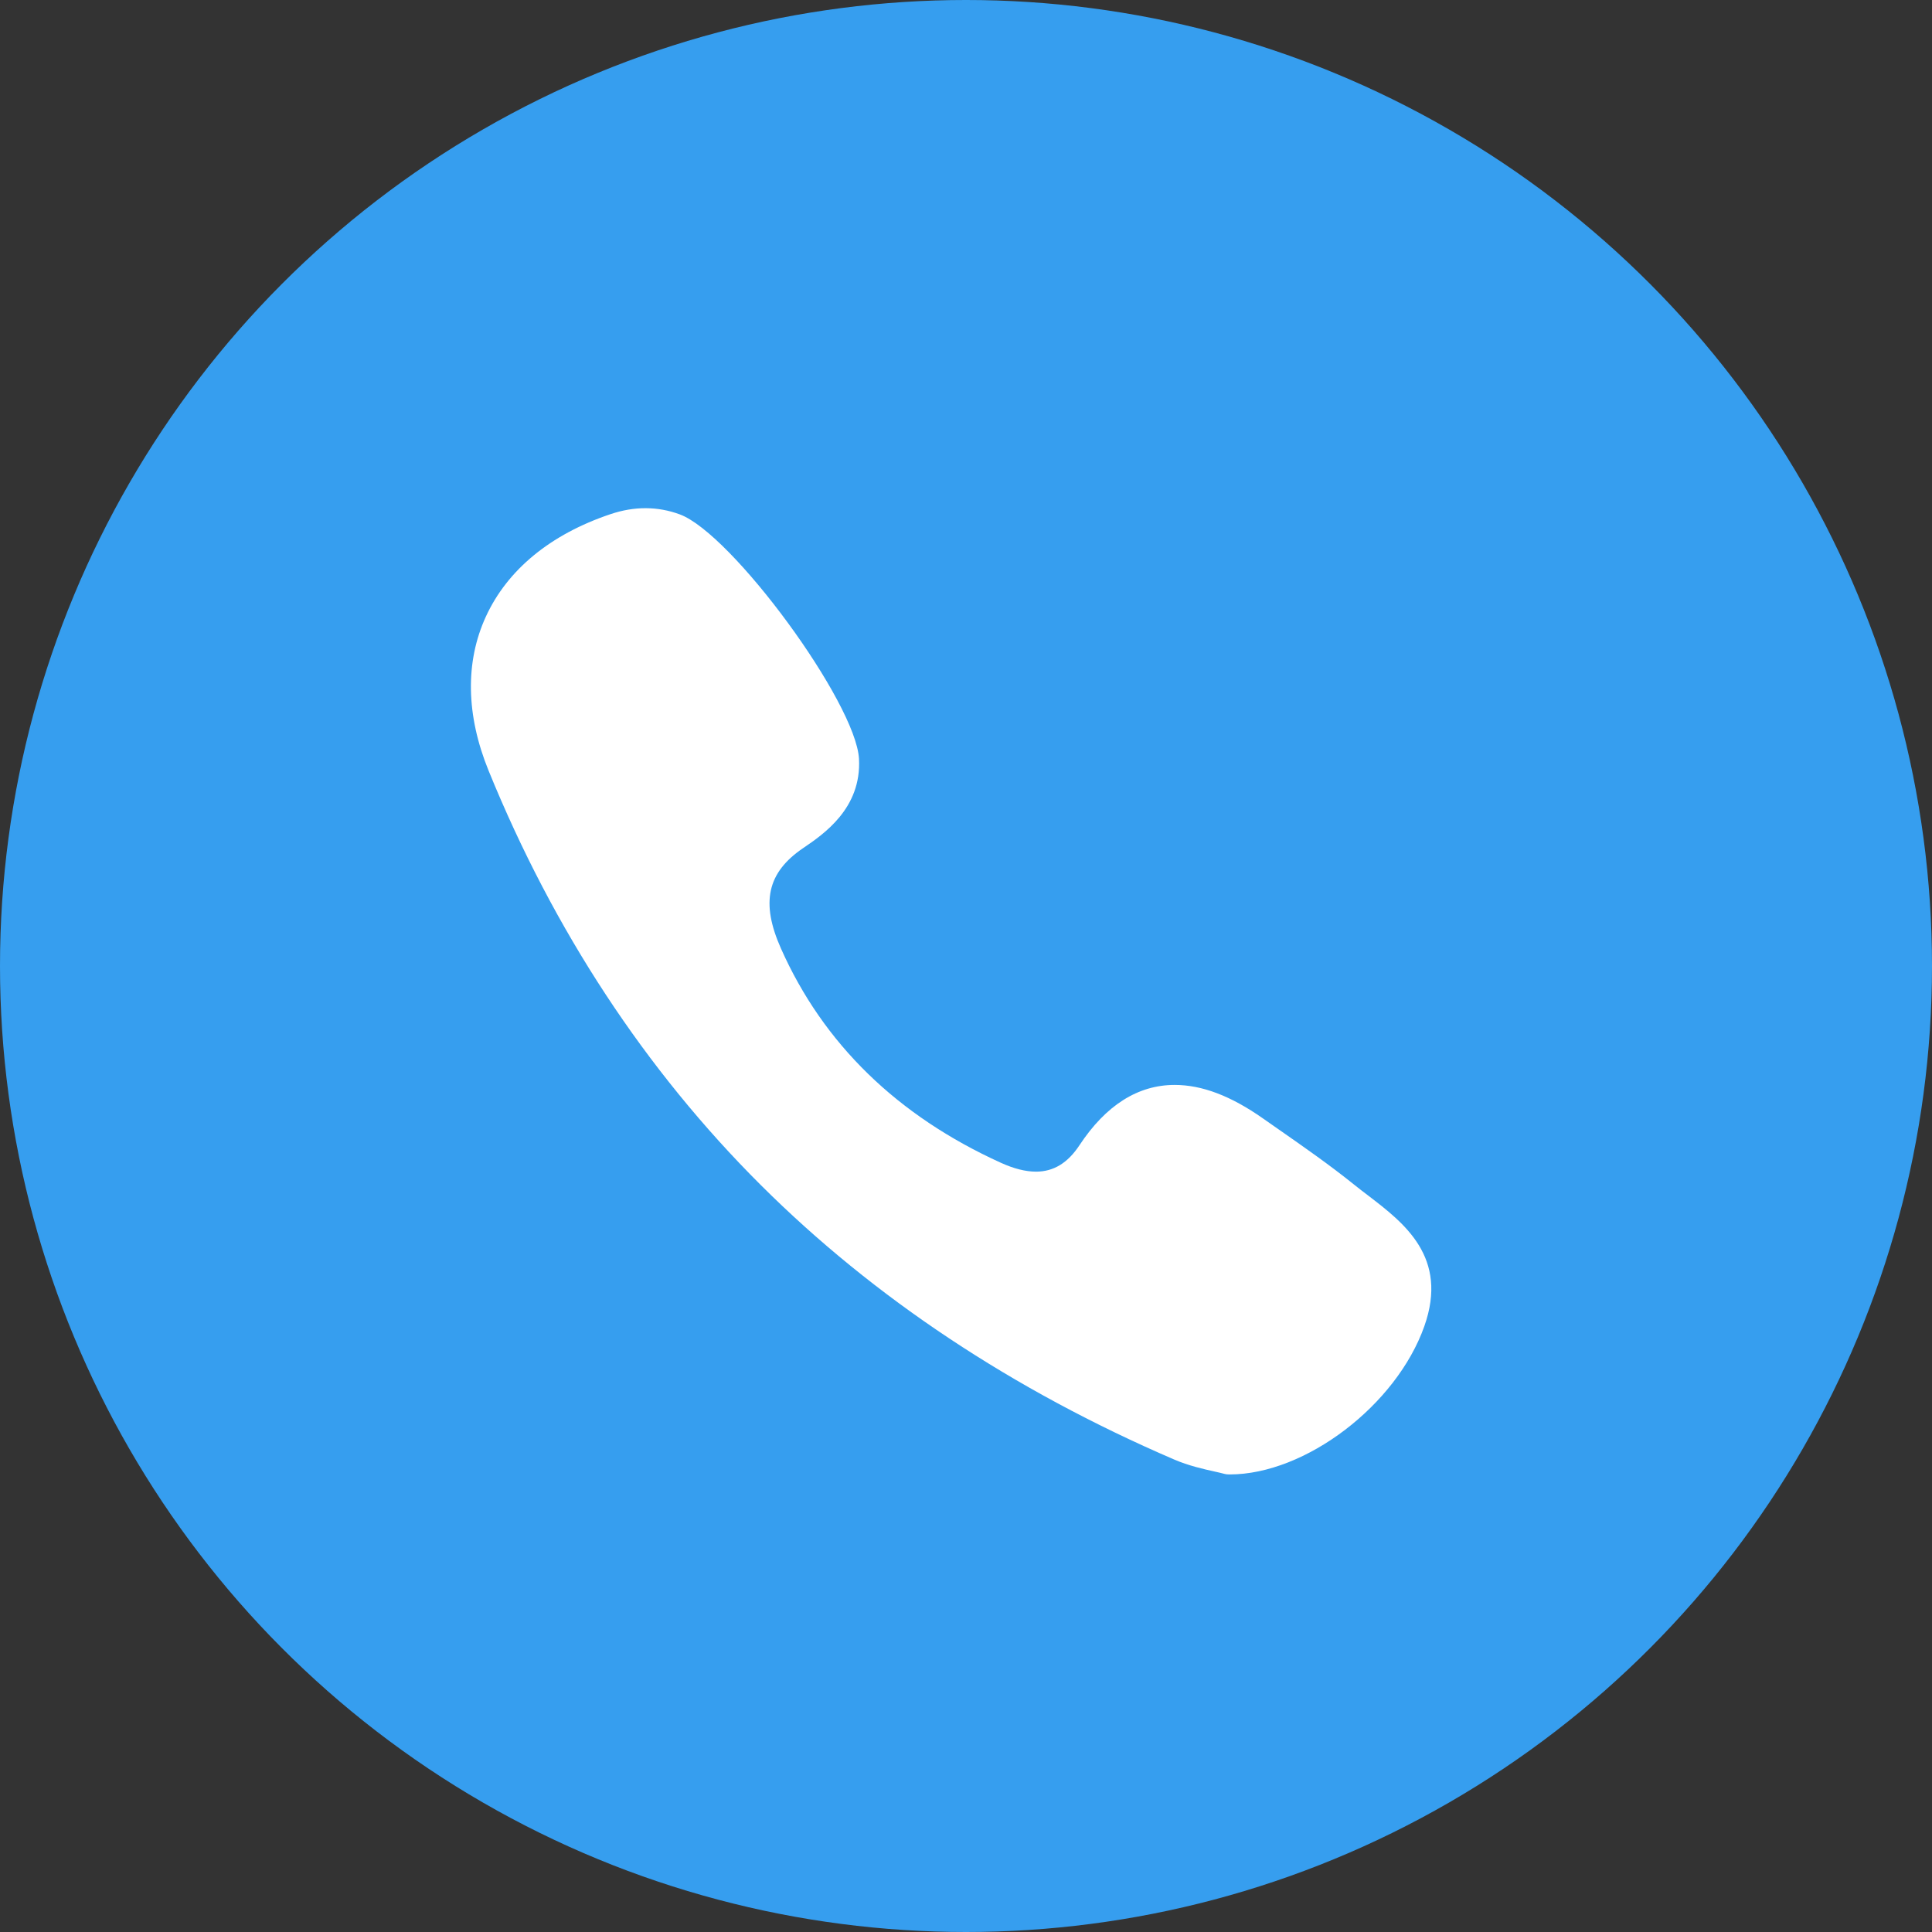 <svg width="54" height="54" viewBox="0 0 54 54" fill="none" xmlns="http://www.w3.org/2000/svg">
<rect x="0" y="0" width="54" height="54" fill="#333333" stroke="none"/>
<circle cx="27" cy="27" r="27" fill="#369EEF"/>
<g clip-path="url(#clip0)">
<path d="M38.242 33.417C38.109 33.316 37.972 33.211 37.843 33.107C37.162 32.559 36.437 32.054 35.736 31.565C35.591 31.464 35.446 31.362 35.301 31.261C34.403 30.63 33.596 30.324 32.833 30.324C31.806 30.324 30.91 30.891 30.171 32.01C29.844 32.506 29.447 32.748 28.957 32.748C28.667 32.748 28.338 32.665 27.979 32.502C25.081 31.188 23.012 29.173 21.829 26.513C21.257 25.228 21.442 24.387 22.449 23.704C23.02 23.316 24.084 22.593 24.009 21.21C23.924 19.639 20.458 14.913 18.997 14.376C18.379 14.149 17.73 14.146 17.063 14.371C15.384 14.935 14.18 15.926 13.579 17.237C12.998 18.503 13.025 19.99 13.655 21.537C15.476 26.009 18.038 29.907 21.267 33.125C24.428 36.275 28.314 38.855 32.816 40.793C33.221 40.968 33.647 41.063 33.958 41.132C34.064 41.156 34.155 41.176 34.222 41.195C34.258 41.205 34.296 41.21 34.334 41.21L34.37 41.211C34.37 41.211 34.37 41.211 34.37 41.211C36.487 41.211 39.029 39.276 39.81 37.07C40.494 35.139 39.245 34.184 38.242 33.417Z" fill="white"/>
</g>
<defs>
<clipPath id="clip0">
<rect width="28.421" height="28.421" fill="white" transform="translate(12.791 12.789)"/>
</clipPath>
</defs>
</svg>
